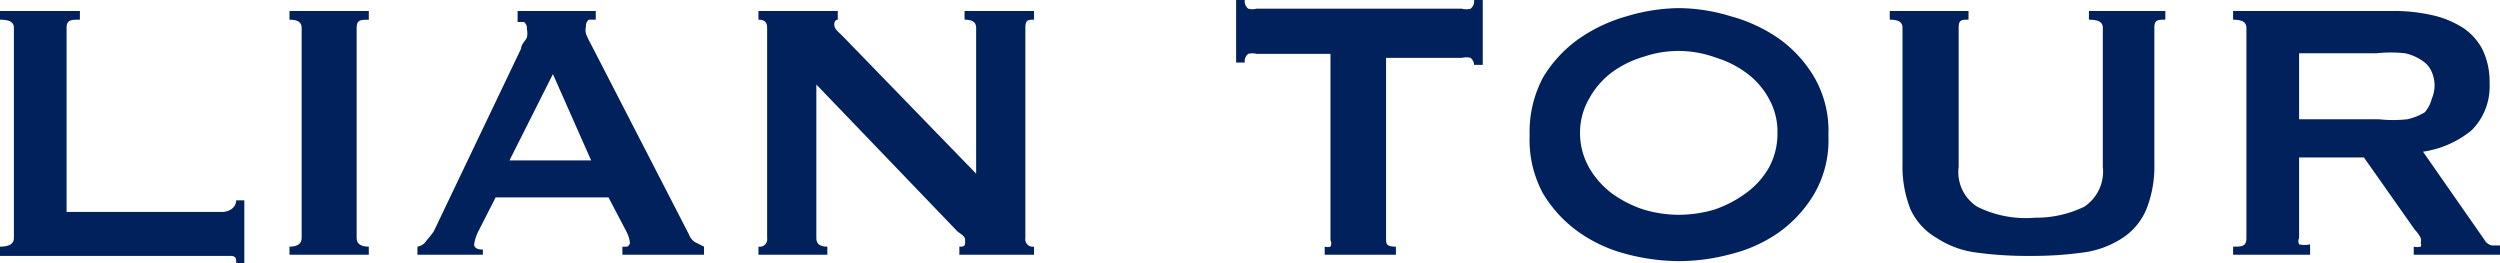 <svg xmlns="http://www.w3.org/2000/svg" viewBox="0 0 43.18 4.55"><defs><style>.cls-1{fill:#00215b;}</style></defs><title>アセット 3</title><g id="レイヤー_2" data-name="レイヤー 2"><g id="レイヤー_1-2" data-name="レイヤー 1"><path class="cls-1" d="M4.08,4.55c0-.08,0-.12-.08-.13l-.19,0H0V4.26q.24,0,.24-.15V.48C.24.38.16.34,0,.34V.19H1.38V.34c-.15,0-.23,0-.23.14V3.66H3.81A.29.29,0,0,0,4,3.61a.19.19,0,0,0,.08-.15h.14V4.55Z"/><path class="cls-1" d="M5,4.26q.21,0,.21-.15V.48c0-.1-.07-.14-.21-.14V.19H6.37V.34c-.14,0-.21,0-.21.14V4.11q0,.15.21.15V4.4H5Z"/><path class="cls-1" d="M7.21,4.26a.23.23,0,0,0,.16-.11A1.76,1.76,0,0,0,7.49,4L9,.84c0-.07.07-.13.1-.19a.34.34,0,0,0,0-.15A.13.13,0,0,0,9.05.38l-.11,0V.19h1.35V.34l-.12,0a.14.14,0,0,0-.05.12.27.27,0,0,0,0,.12,1.22,1.22,0,0,0,.08.17L11.9,4.05a.27.27,0,0,0,.1.13l.16.08V4.4H10.75V4.26l.08,0a.08.08,0,0,0,.05-.07A.57.57,0,0,0,10.82,4l-.31-.59H8.56l-.29.57a.72.72,0,0,0-.08.24q0,.09.15.09V4.4H7.21Zm3-1.49L9.55,1.28,8.8,2.77Z"/><path class="cls-1" d="M13.1,4.26a.13.13,0,0,0,.15-.15V.48c0-.1-.05-.14-.15-.14V.19h1.37V.34s-.06,0-.06.08.05.11.16.22L16.86,3V.48c0-.1-.07-.14-.2-.14V.19h1.2V.34c-.1,0-.15,0-.15.14V4.11a.13.13,0,0,0,.15.15V4.4H16.57V4.26c.07,0,.1,0,.1-.08s0-.09-.13-.18L14.1,1.46V4.11c0,.1.06.15.19.15V4.4H13.1Z"/><path class="cls-1" d="M23.94,4.11c0,.1,0,.15.17.15V4.4H22.88V4.26a.18.18,0,0,0,.1,0,.12.12,0,0,0,0-.11V.93H21.7a.27.27,0,0,0-.14,0,.16.16,0,0,0-.06.15h-.15V0h.15a.16.16,0,0,0,.06.15.27.27,0,0,0,.14,0h3.55a.28.28,0,0,0,.15,0A.16.16,0,0,0,25.46,0h.15V1.12h-.15A.16.16,0,0,0,25.4,1a.28.28,0,0,0-.15,0H23.94Z"/><path class="cls-1" d="M29,.14a3.11,3.11,0,0,1,.89.14,2.69,2.69,0,0,1,.84.39,2.18,2.18,0,0,1,.61.67,1.85,1.85,0,0,1,.24,1,1.84,1.84,0,0,1-.24,1,2.18,2.18,0,0,1-.61.67,2.47,2.47,0,0,1-.84.38,3.46,3.46,0,0,1-.89.12,3.6,3.6,0,0,1-.9-.12,2.51,2.51,0,0,1-.83-.38,2.21,2.21,0,0,1-.62-.67,1.94,1.94,0,0,1-.23-1,2,2,0,0,1,.23-1,2.21,2.21,0,0,1,.62-.67,2.75,2.75,0,0,1,.83-.39A3.23,3.23,0,0,1,29,.14Zm0,.74a1.86,1.86,0,0,0-.61.1,1.76,1.76,0,0,0-.55.27,1.41,1.41,0,0,0-.39.45,1.17,1.17,0,0,0-.16.6,1.22,1.22,0,0,0,.16.6,1.49,1.49,0,0,0,.39.44,2,2,0,0,0,.55.28,2.15,2.15,0,0,0,.61.09,2.2,2.2,0,0,0,.61-.09,2,2,0,0,0,.54-.28,1.4,1.4,0,0,0,.4-.44,1.21,1.21,0,0,0,.15-.6,1.16,1.16,0,0,0-.15-.6,1.33,1.33,0,0,0-.4-.45A1.71,1.71,0,0,0,29.65,1,1.9,1.9,0,0,0,29,.88Z"/><path class="cls-1" d="M34,.34c-.12,0-.17,0-.17.14v2.4a.71.71,0,0,0,.32.69,1.88,1.88,0,0,0,1,.19A1.9,1.9,0,0,0,36,3.57a.73.73,0,0,0,.32-.69V.48c0-.1-.08-.14-.24-.14V.19H37.4V.34c-.13,0-.19,0-.19.14V2.84a2,2,0,0,1-.14.78,1.1,1.1,0,0,1-.41.49,1.62,1.62,0,0,1-.67.25,6.41,6.41,0,0,1-.93.06,6.46,6.46,0,0,1-.94-.06,1.62,1.62,0,0,1-.67-.25A1.1,1.1,0,0,1,33,3.62a2,2,0,0,1-.14-.78V.48c0-.1-.07-.14-.22-.14V.19H34Z"/><path class="cls-1" d="M41.3.19a3,3,0,0,1,.7.07,1.65,1.65,0,0,1,.54.22,1,1,0,0,1,.34.38,1.28,1.28,0,0,1,.12.58,1.07,1.07,0,0,1-.31.81,1.71,1.71,0,0,1-.84.37l1.06,1.52a.2.2,0,0,0,.13.1l.14,0V4.4H41.69V4.26a.24.24,0,0,0,.12,0,.06.06,0,0,0,0-.06.16.16,0,0,0,0-.09.53.53,0,0,0-.1-.14l-.88-1.25H39.71V4.11a.13.13,0,0,0,0,.11.41.41,0,0,0,.19,0V4.4H38.57V4.26c.15,0,.23,0,.23-.15V.48c0-.1-.08-.14-.23-.14V.19Zm-.21,1.87a2.25,2.25,0,0,0,.49,0,1,1,0,0,0,.3-.12A.56.56,0,0,0,42,1.71a.6.6,0,0,0,.05-.24A.59.59,0,0,0,42,1.24a.42.42,0,0,0-.16-.19.83.83,0,0,0-.3-.13,2.25,2.25,0,0,0-.49,0H39.71V2.06Z"/></g></g></svg>